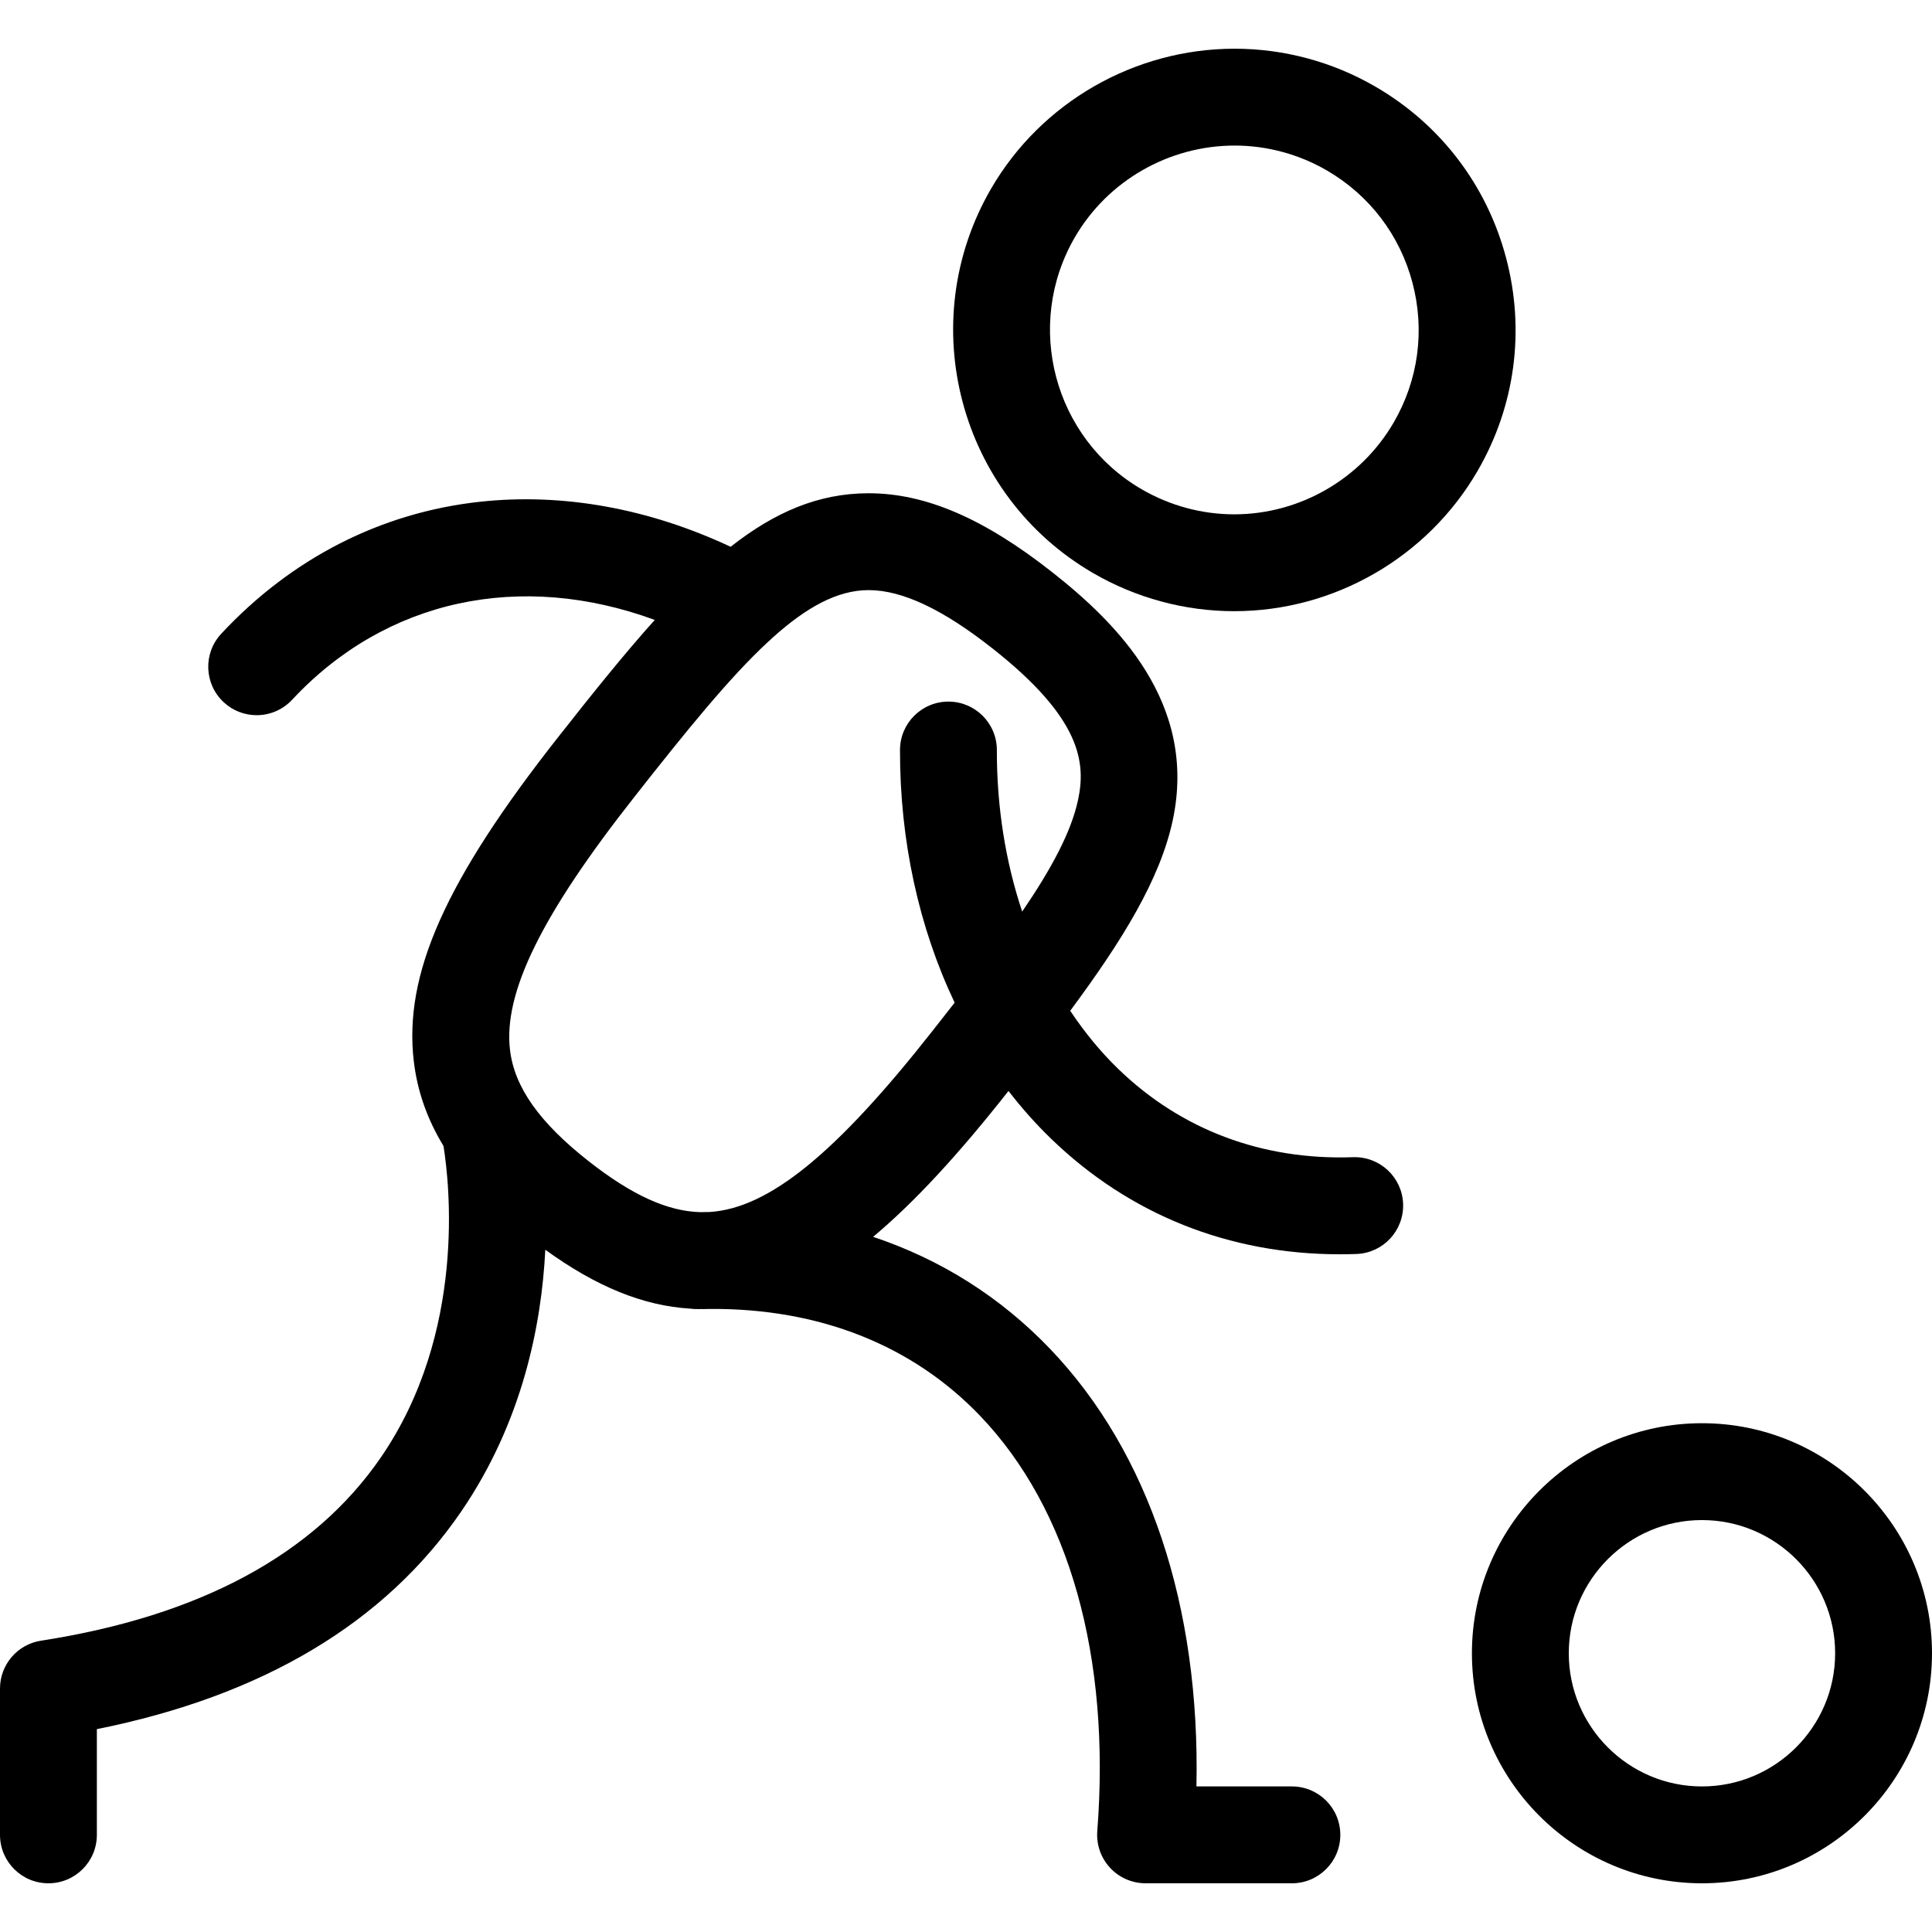 <?xml version="1.0" encoding="iso-8859-1"?>
<!-- Uploaded to: SVG Repo, www.svgrepo.com, Generator: SVG Repo Mixer Tools -->
<!DOCTYPE svg PUBLIC "-//W3C//DTD SVG 1.1//EN" "http://www.w3.org/Graphics/SVG/1.1/DTD/svg11.dtd">
<svg fill="#000000" height="800px" width="800px" version="1.1" id="Capa_1" xmlns="http://www.w3.org/2000/svg" xmlns:xlink="http://www.w3.org/1999/xlink" 
	 viewBox="0 0 398.929 398.929" xml:space="preserve">
<g>
	<path d="M351.429,293.872c-26.191,0-47.5,21.309-47.5,47.5c0,26.191,21.309,47.5,47.5,47.5c26.191,0,47.5-21.309,47.5-47.5
		C398.929,315.181,377.62,293.872,351.429,293.872z M351.429,368.872c-15.164,0-27.5-12.336-27.5-27.5s12.336-27.5,27.5-27.5
		c15.163,0,27.5,12.336,27.5,27.5S366.592,368.872,351.429,368.872z"/>
	<path d="M310.983,53.245c-3.976-15.01-13.555-27.565-26.975-35.352c-8.833-5.126-18.884-7.836-29.066-7.836
		c-20.681,0-39.955,11.075-50.3,28.902c-16.073,27.697-6.619,63.306,21.075,79.377c8.866,5.146,18.938,7.865,29.125,7.865
		c20.63,0,39.884-11.093,50.247-28.95C312.86,83.862,314.953,68.234,310.983,53.245z M287.792,87.213
		c-6.797,11.712-19.422,18.989-32.949,18.989c-6.666,0-13.266-1.786-19.086-5.163C217.6,90.502,211.402,67.156,221.94,48.998
		c6.78-11.683,19.426-18.941,33.002-18.941c6.66,0,13.24,1.775,19.027,5.134c8.794,5.104,15.073,13.334,17.68,23.175
		C294.253,68.195,292.883,78.439,287.792,87.213z"/>
	<path d="M279.374,238.944c-18.7,0.651-35.449-5.629-48.436-18.19c-3.7-3.578-7.015-7.63-9.953-12.043
		c10.91-14.712,18.553-27.202,21.155-39.278c5.236-24.294-11.672-40.891-24.842-51.258c-14.134-11.137-26.189-16.324-37.936-16.324
		c-10.345,0-19.404,3.899-28.5,11.053c-16.903-7.926-34.642-11.145-51.692-9.304c-20.433,2.208-38.928,11.634-53.487,27.259
		c-3.765,4.041-3.541,10.369,0.5,14.133c1.927,1.795,4.374,2.684,6.814,2.684c2.678,0,5.35-1.069,7.319-3.183
		c19.379-20.799,47.209-26.648,74.883-16.486c-6.178,6.876-12.68,14.959-19.87,24.102c-23.372,29.663-32.029,49.096-29.88,67.076
		c0.733,6.133,2.75,11.888,6.125,17.439c1.188,7.348,4.845,38.468-12.955,64.344C64.852,320.98,41.25,333.701,8.47,338.776
		c-4.874,0.755-8.47,4.95-8.47,9.882v30.213c0,5.523,4.477,10,10,10c5.523,0,10-4.477,10-10v-21.832
		c34.228-6.857,59.516-21.955,75.24-44.948c12.614-18.445,16.58-38.463,17.357-54.038c10.552,7.646,20.213,11.57,29.956,12.164
		c0.508,0.063,1.023,0.1,1.55,0.084c0.213-0.007,0.421-0.001,0.634-0.006c0.148,0.001,0.295,0.011,0.443,0.011
		c0.476,0,0.951-0.014,1.425-0.03c22.543-0.154,41.811,7.46,55.82,22.124c18.367,19.227,26.942,49.661,24.147,85.697
		c-0.215,2.778,0.738,5.521,2.631,7.565c1.893,2.045,4.553,3.208,7.339,3.208h30.213c5.523,0,10-4.477,10-10c0-5.523-4.477-10-10-10
		h-19.709c0.785-37.161-9.76-68.931-30.161-90.286c-10.265-10.746-22.622-18.533-36.599-23.195
		c8.542-7.149,17.671-17.054,27.952-30.125c2.711,3.519,5.645,6.818,8.794,9.864c16.183,15.652,36.734,23.863,59.622,23.862
		c1.135,0,2.279-0.021,3.425-0.061c5.52-0.195,9.836-4.828,9.641-10.347C289.525,243.065,284.902,238.756,279.374,238.944z
		 M192.526,212.893c-19.867,25.261-33.734,36.566-45.952,37.364c-0.661,0.004-1.325,0.018-1.99,0.033
		c-6.798-0.185-14.134-3.532-23.025-10.511c-10.169-7.983-15.333-15.281-16.251-22.966c-1.412-11.811,6.524-27.949,25.737-52.333
		c10.72-13.633,19.537-24.504,27.451-31.86c0.327-0.26,0.633-0.551,0.928-0.855c7.11-6.415,13.509-9.914,19.939-9.914
		c6.921,0,15.282,3.937,25.562,12.036c18.347,14.443,19.334,23.595,17.666,31.333c-1.43,6.637-5.521,14.212-11.525,23.011
		c-3.433-10.279-5.253-21.57-5.23-33.34c0.011-5.522-4.457-10.009-9.98-10.02c-0.007,0-0.013,0-0.021,0
		c-5.513,0-9.988,4.464-9.999,9.98c-0.038,18.793,3.925,36.703,11.282,52.183C195.629,208.944,194.106,210.887,192.526,212.893z"/>
</g>
</svg>